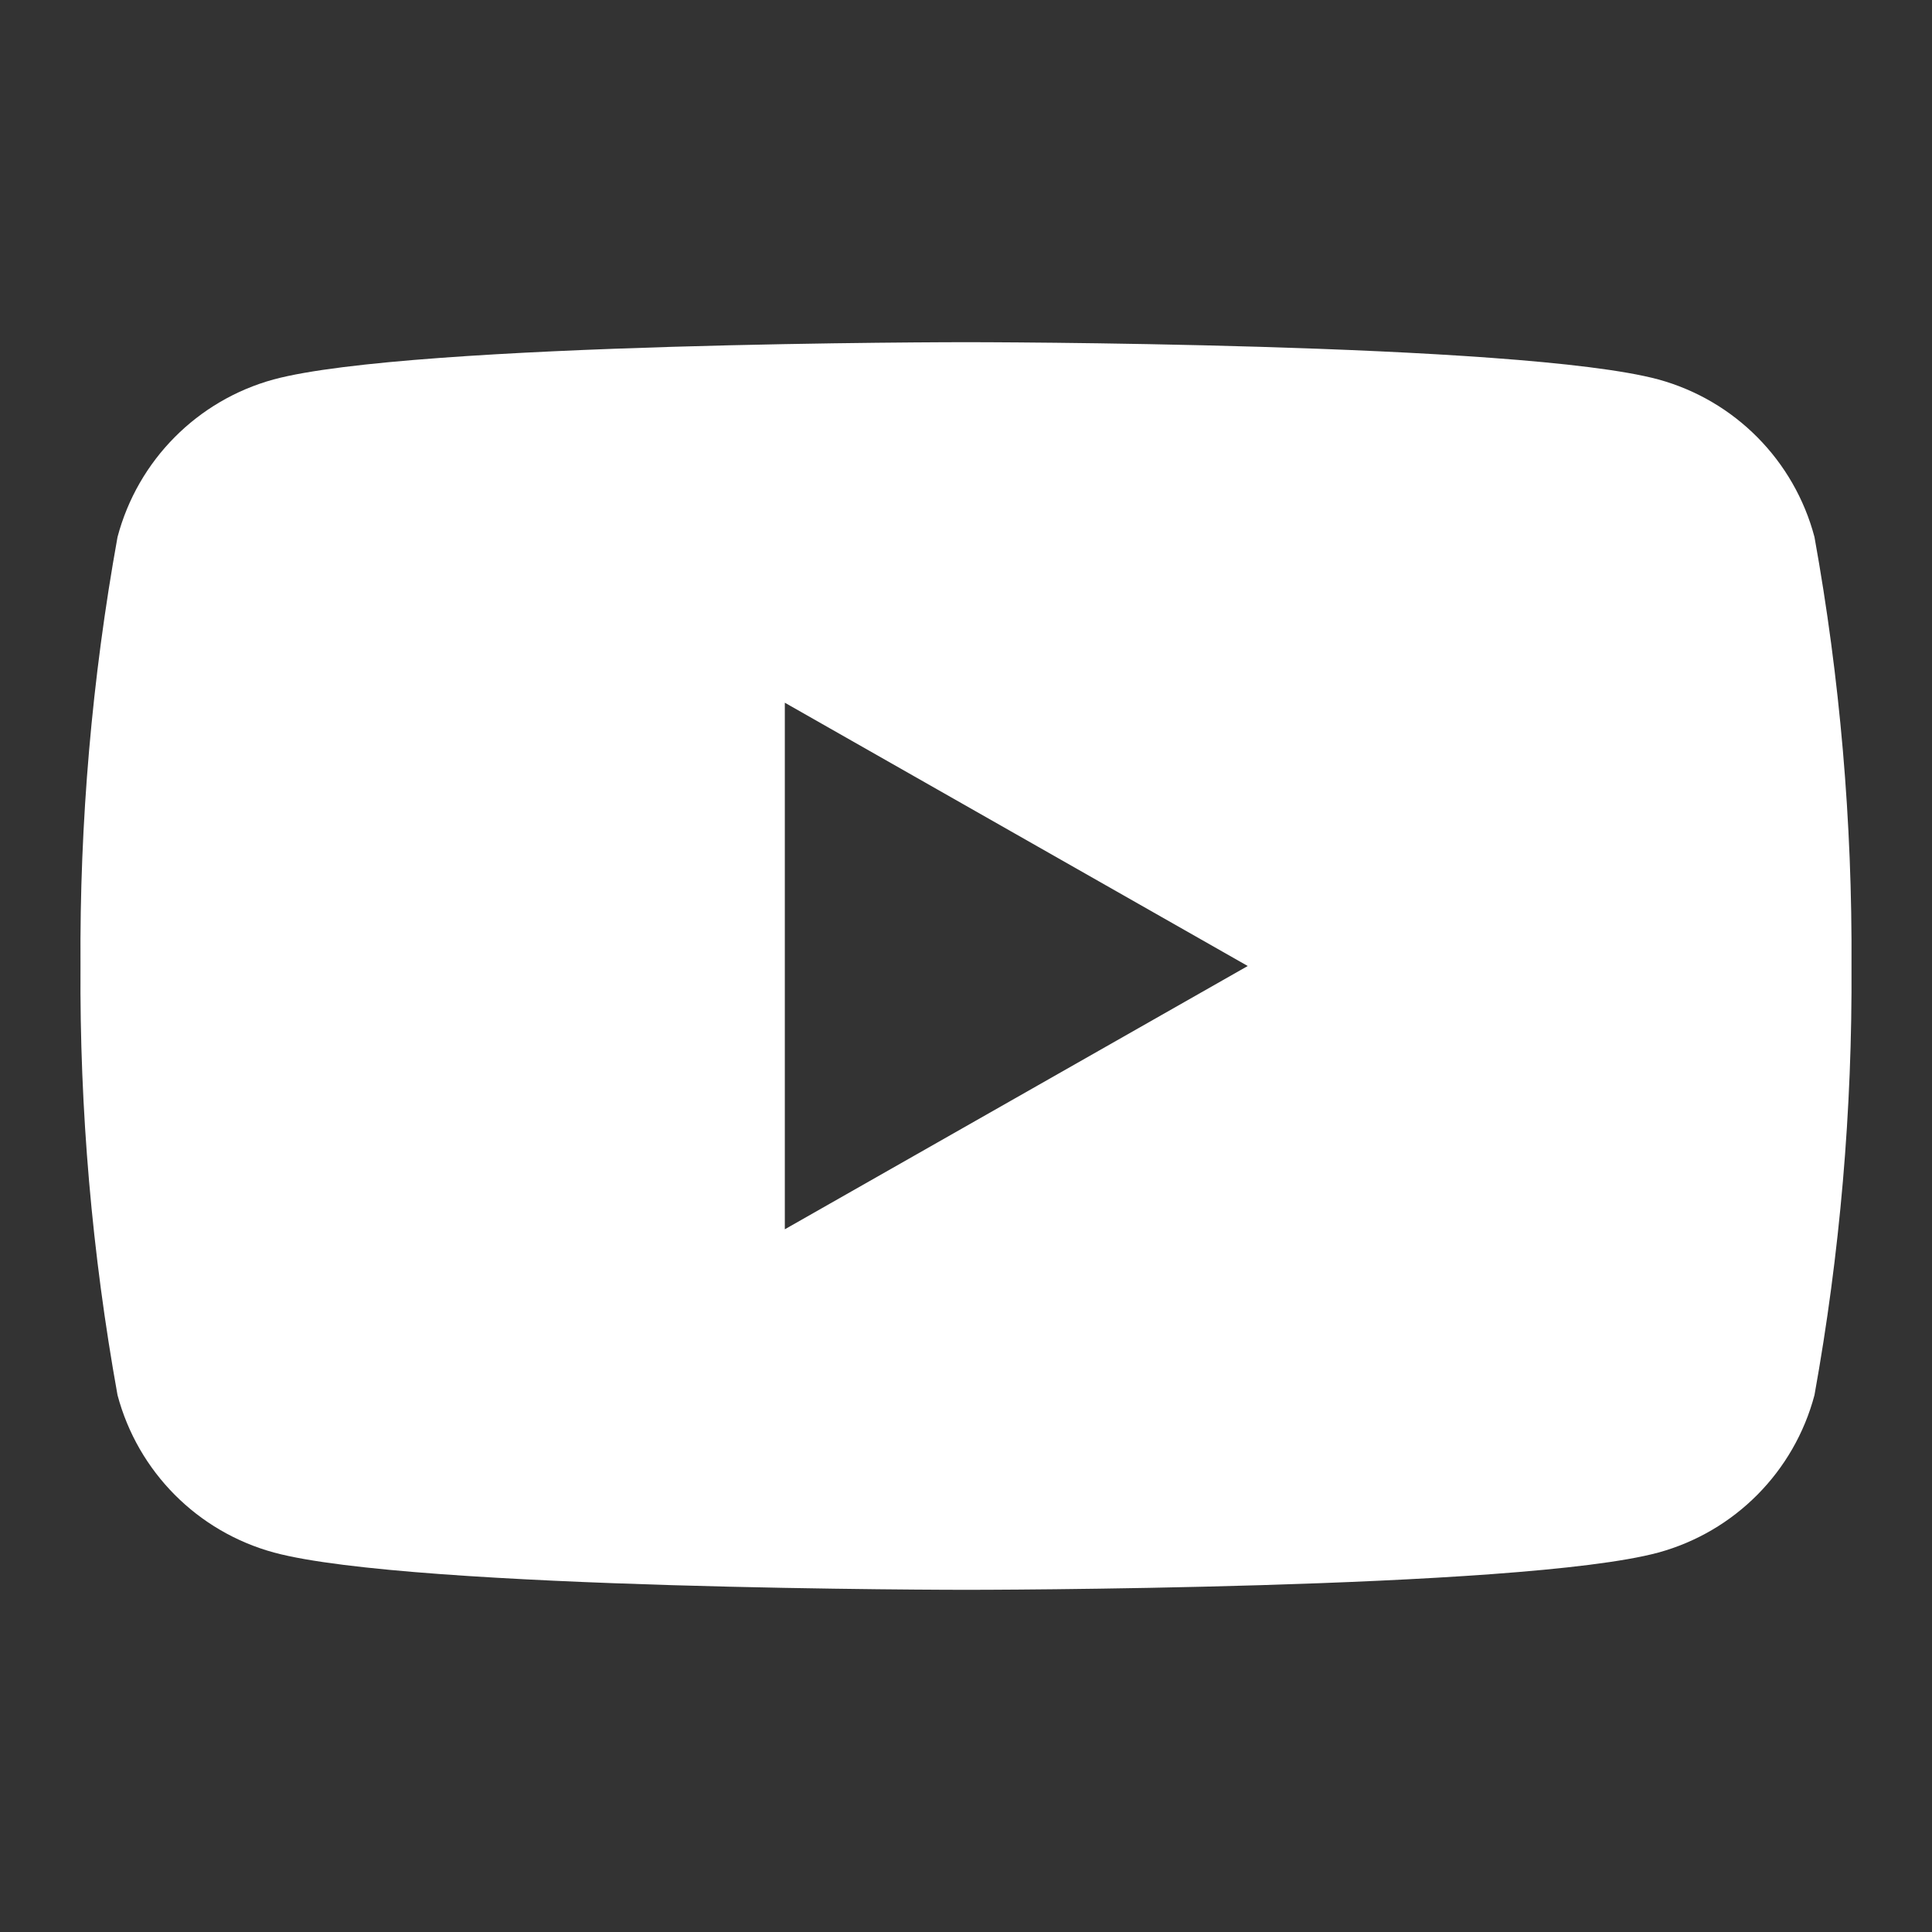 <svg width="18" height="18" viewBox="0 0 18 18" fill="none" xmlns="http://www.w3.org/2000/svg">
<rect x="0" y="0" width="18" height="18" fill="#333333" stroke="none"/>
<path fill-rule="evenodd" clip-rule="evenodd" d="M16.905 5.003C16.716 4.289 16.162 3.73 15.45 3.535C14.16 3.188 9 3.188 9 3.188C9 3.188 3.84 3.188 2.55 3.535C1.838 3.73 1.284 4.289 1.095 5.003C0.857 6.322 0.741 7.66 0.75 9C0.741 10.34 0.857 11.678 1.095 12.998C1.285 13.712 1.84 14.271 2.554 14.465C3.84 14.812 9.004 14.812 9.004 14.812C9.004 14.812 14.164 14.812 15.45 14.465C16.162 14.27 16.716 13.711 16.905 12.998C17.143 11.678 17.258 10.34 17.25 9C17.258 7.66 17.143 6.322 16.905 5.003ZM7.312 11.453V6.547L11.625 9L7.312 11.453Z" fill="white"/>
</svg>
